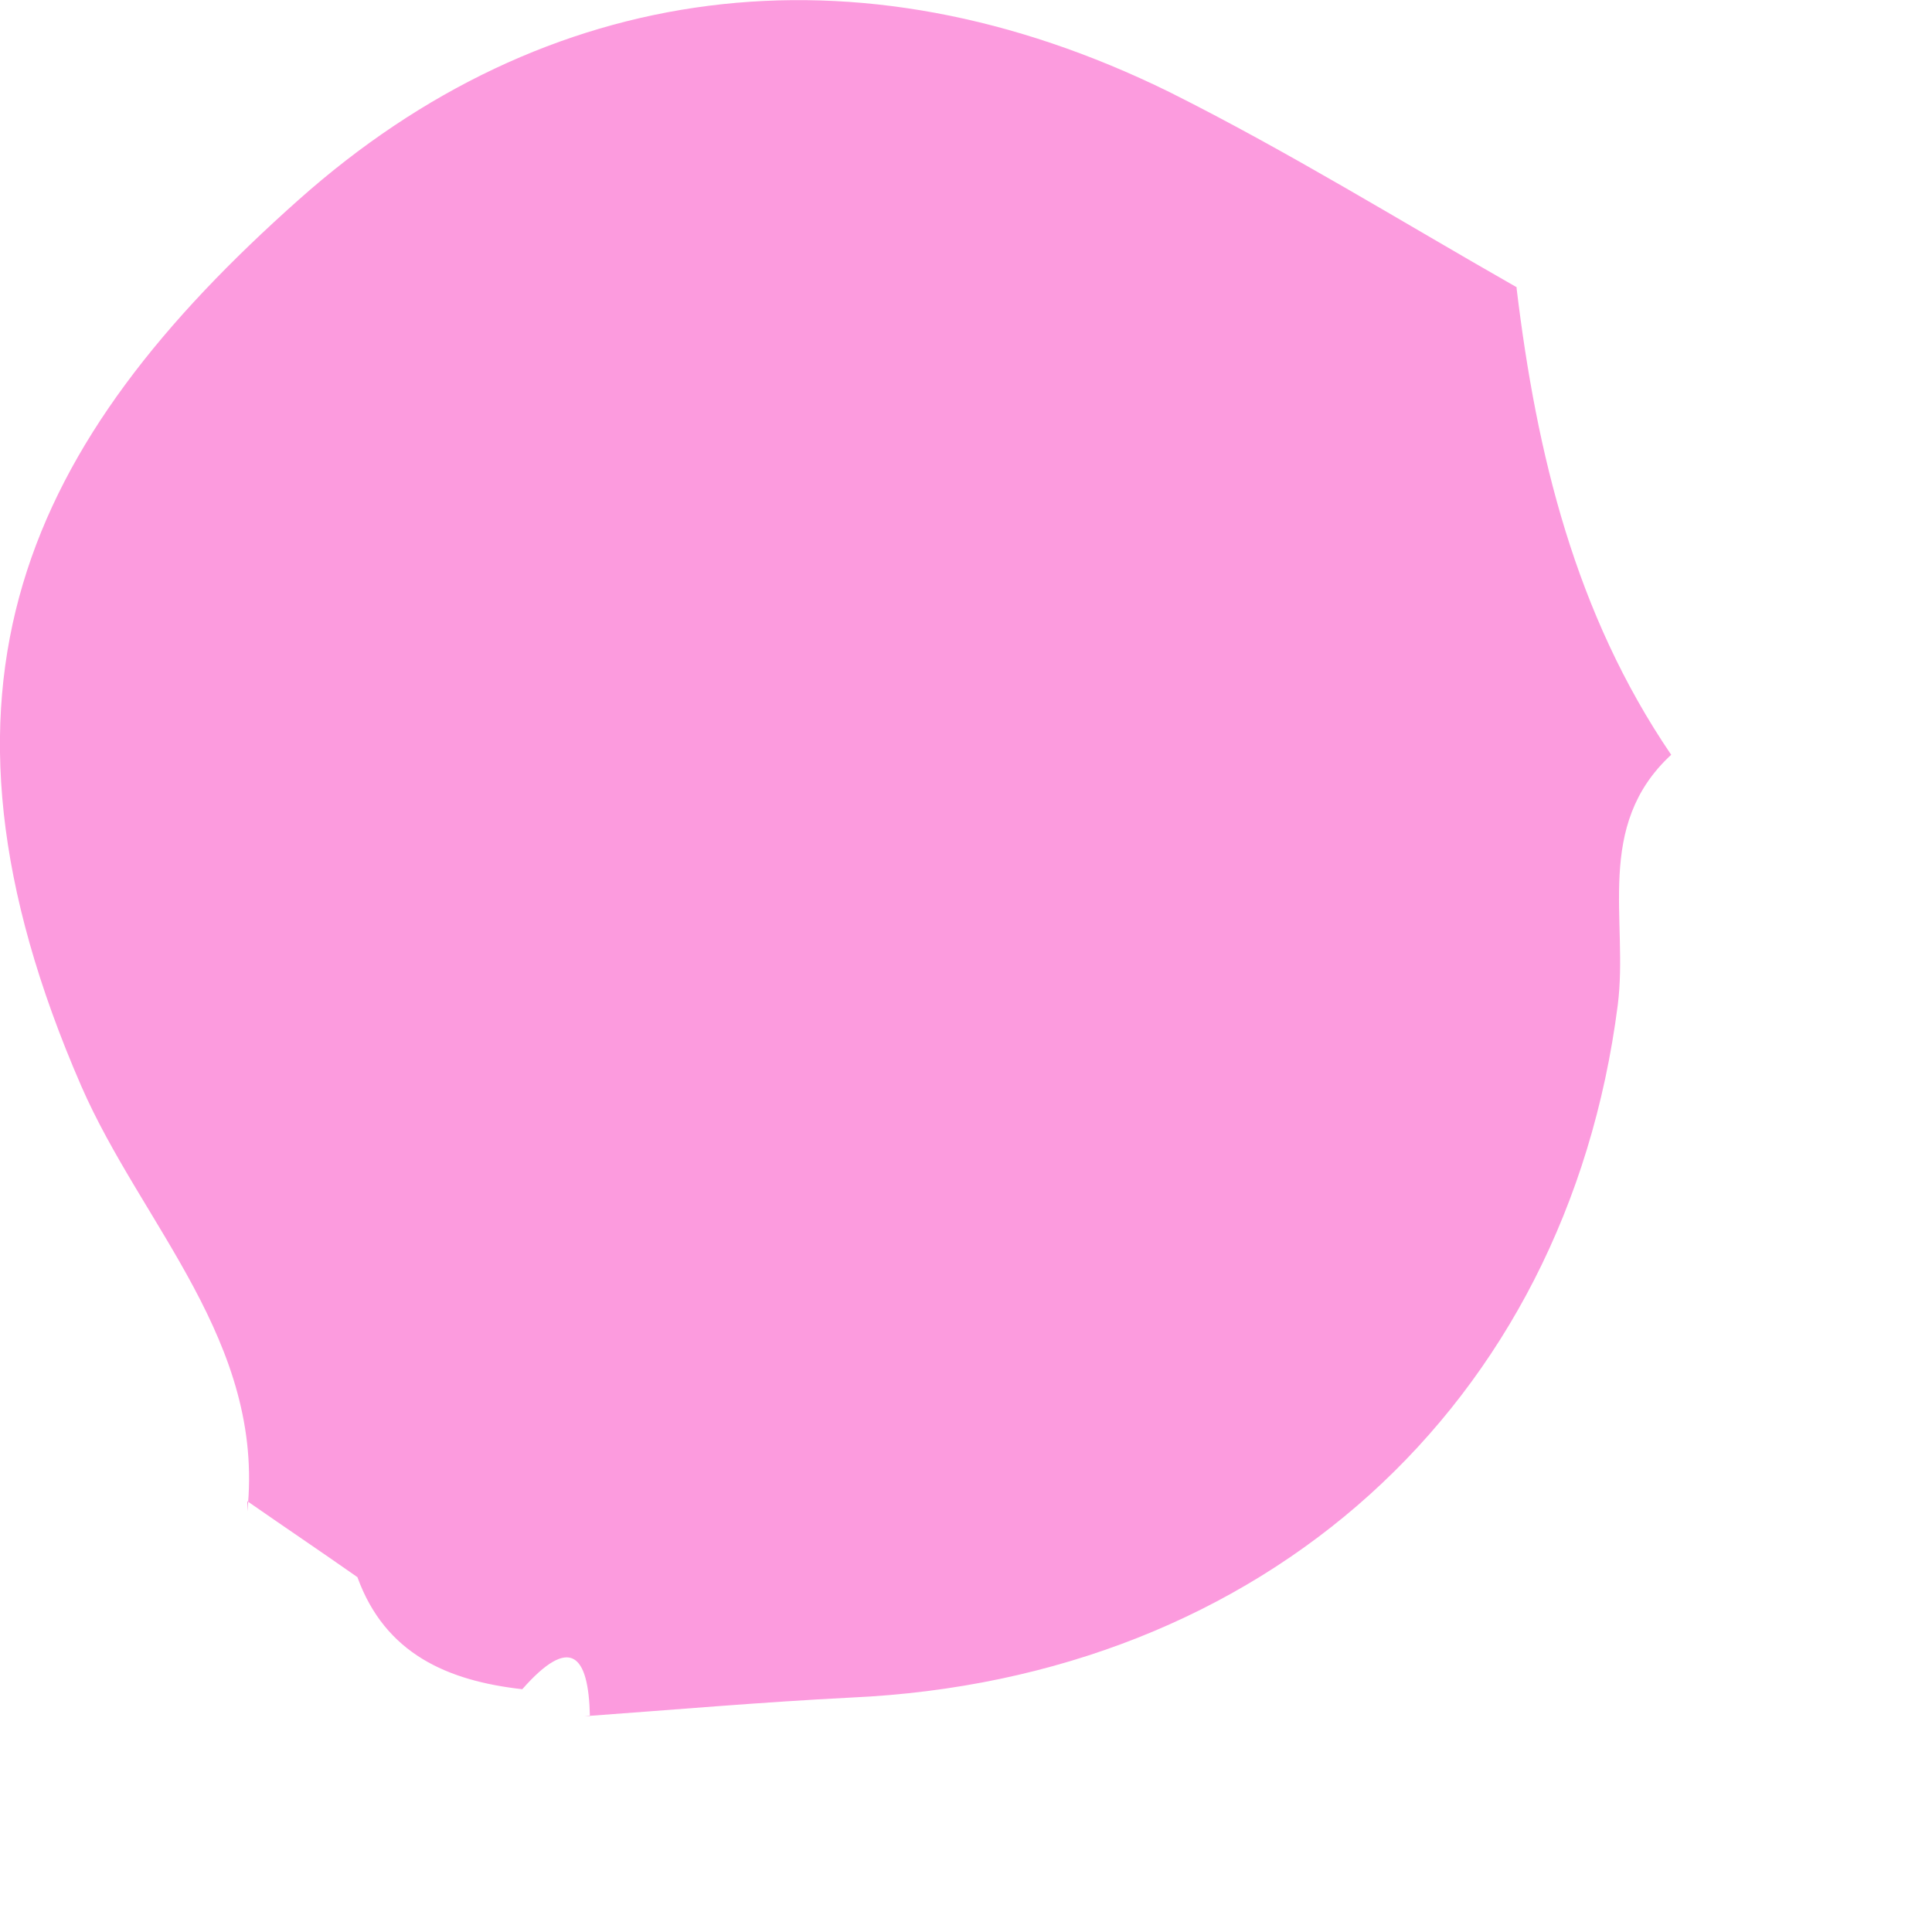 <?xml version="1.0" encoding="utf-8"?>
<svg xmlns="http://www.w3.org/2000/svg" fill="none" height="100%" overflow="visible" preserveAspectRatio="none" style="display: block;" viewBox="0 0 3 3" width="100%">
<path d="M2.355 0.448C2.386 0.705 2.446 0.953 2.595 1.172C2.475 1.283 2.529 1.429 2.512 1.561C2.432 2.183 1.962 2.607 1.321 2.636C1.183 2.643 1.045 2.655 0.907 2.665H0.916C0.914 2.568 0.885 2.539 0.811 2.623C0.695 2.61 0.598 2.568 0.555 2.449C0.498 2.409 0.44 2.37 0.384 2.331V2.347C0.412 2.084 0.22 1.902 0.126 1.686C-0.143 1.067 0.041 0.686 0.464 0.31C0.846 -0.03 1.328 -0.097 1.816 0.143C2 0.235 2.176 0.344 2.355 0.446V0.448Z" fill="#FC9BDE" id="Vector"/>
</svg>